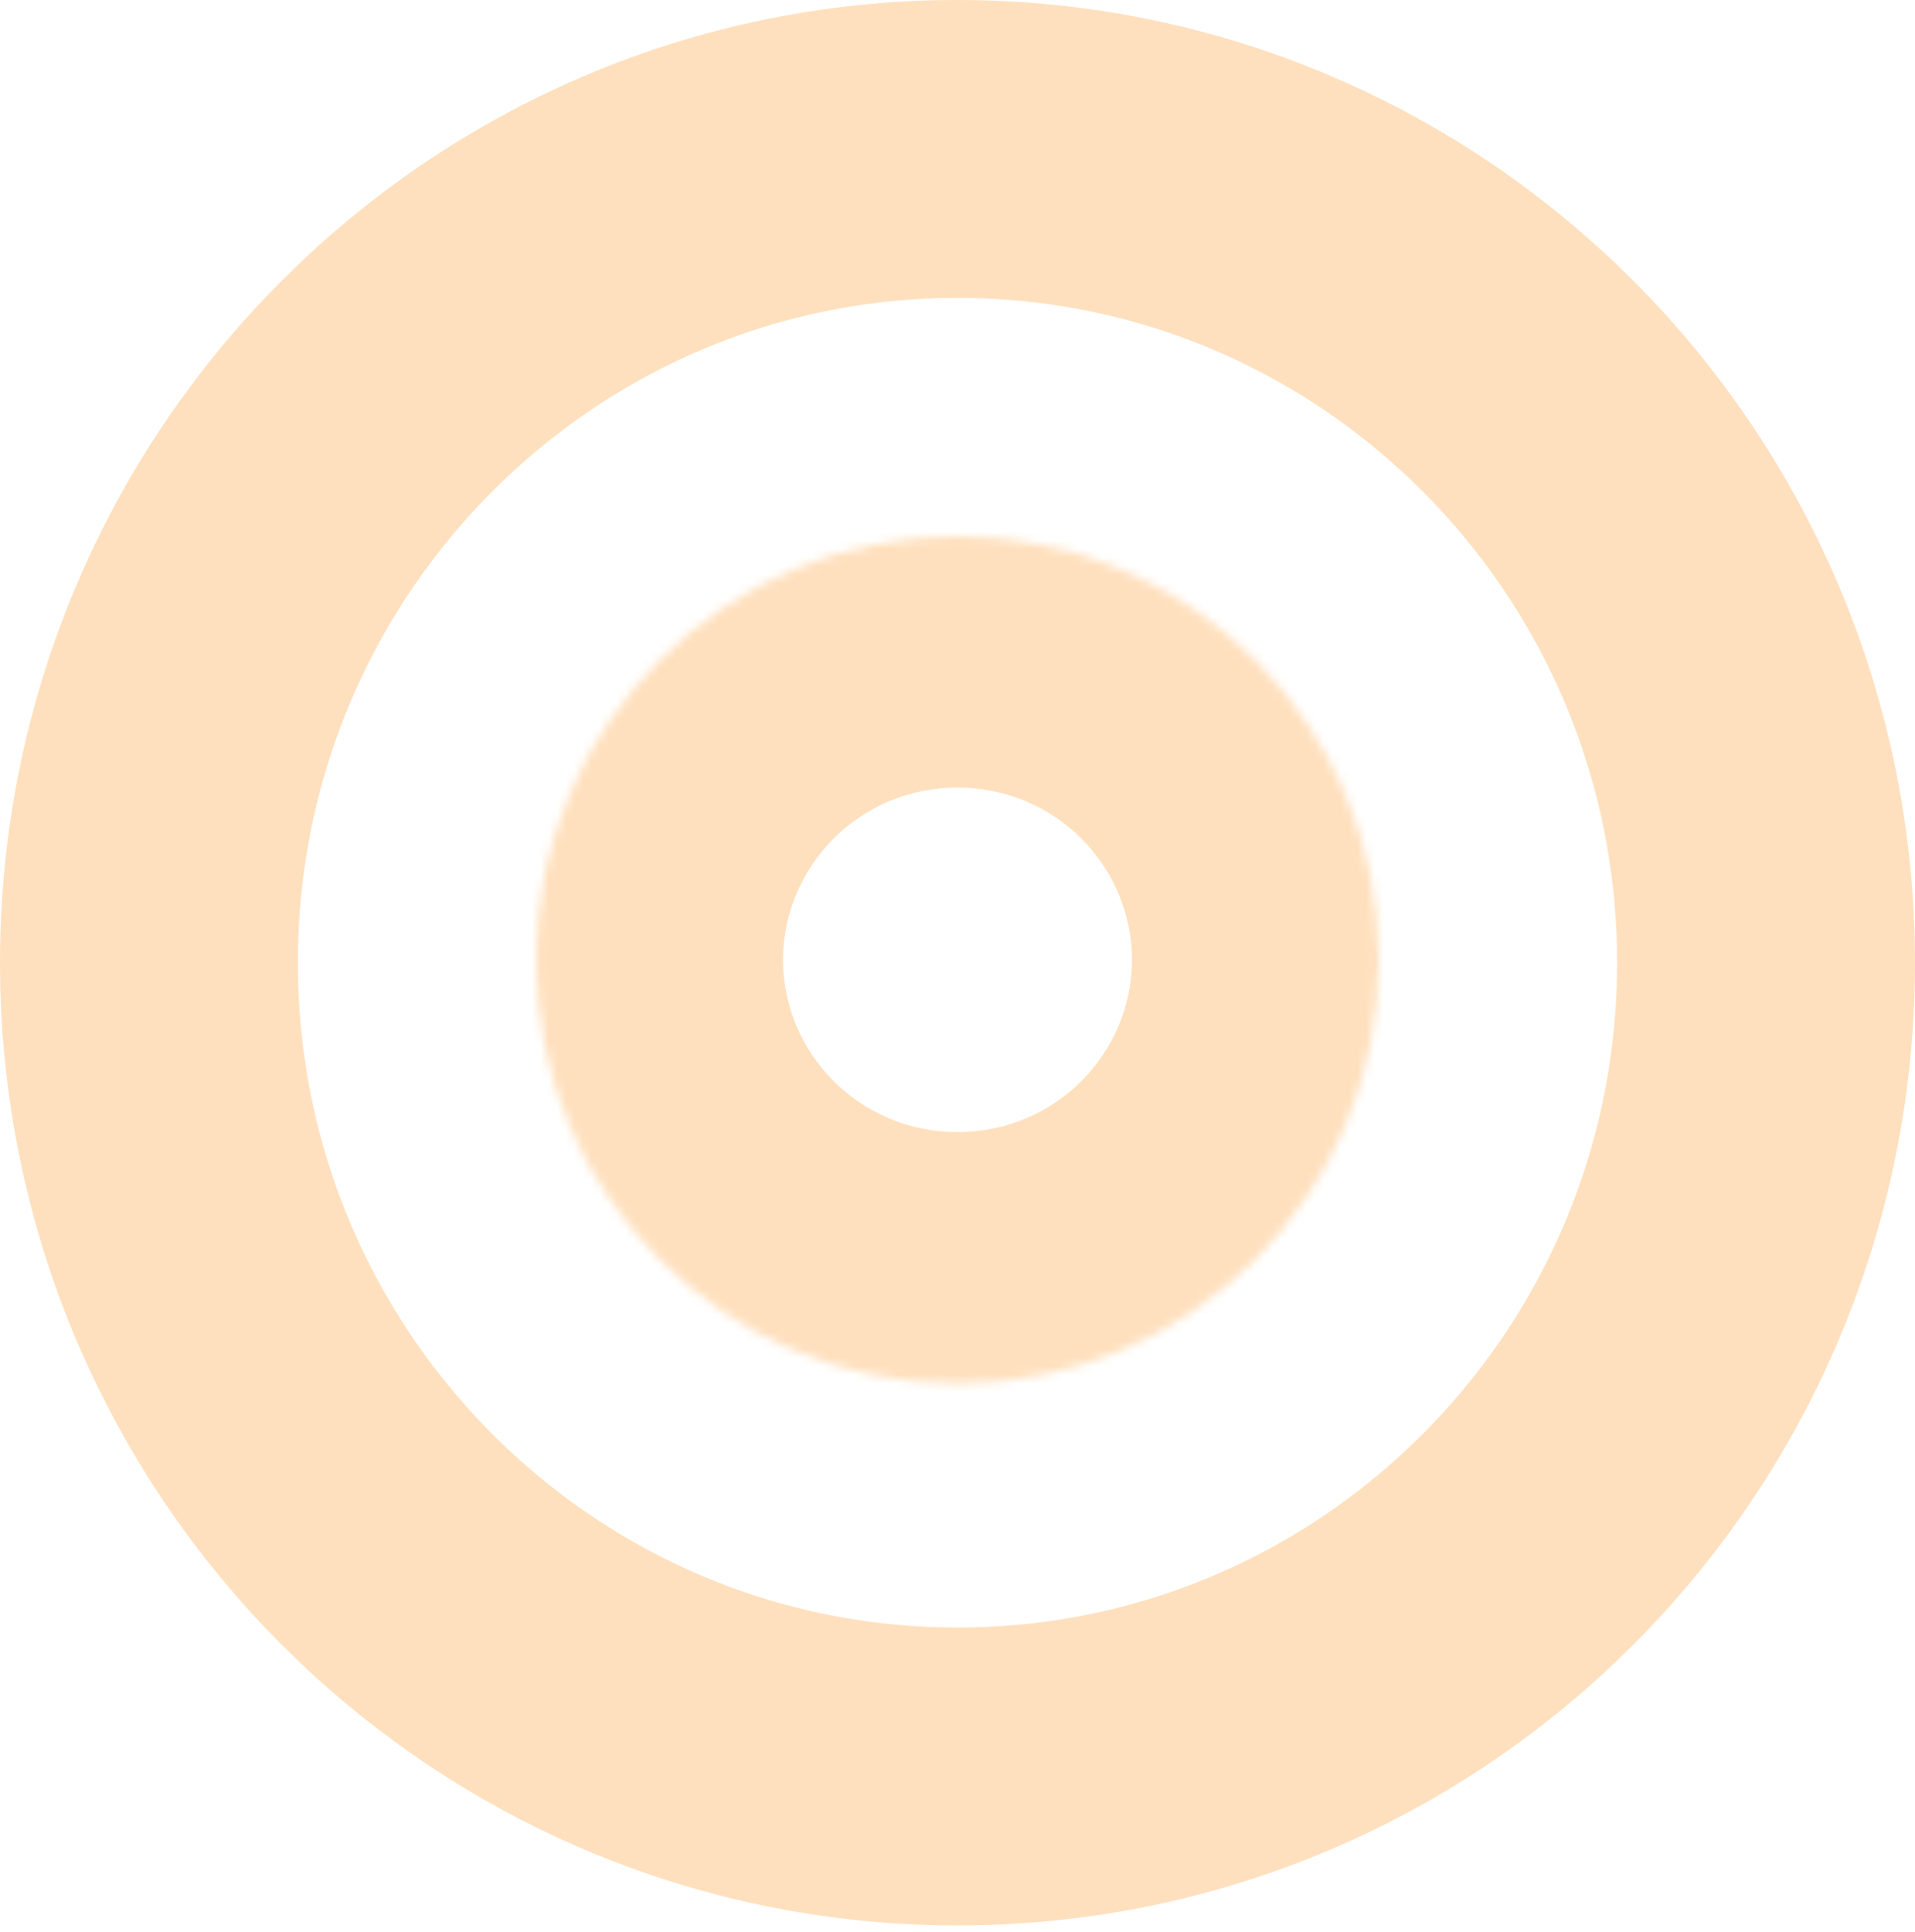 <svg width="225" height="227" viewBox="0 0 225 227" fill="none" xmlns="http://www.w3.org/2000/svg">
<g style="mix-blend-mode:multiply">
<path d="M207.5 113.105C207.5 165.995 164.879 208.71 112.5 208.71C60.121 208.71 17.5 165.995 17.5 113.105C17.5 60.215 60.121 17.5 112.5 17.5C164.879 17.5 207.5 60.215 207.5 113.105Z" stroke="#ffe0be" stroke-width="35"/>
</g>
<g style="mix-blend-mode:multiply">
<mask id="path-2-inside-1_114_1925" fill="white">
<ellipse cx="112.5" cy="112.766" rx="49.5" ry="49.766"/>
</mask>
<path d="M92 112.766C92 101.946 100.825 92.532 112.5 92.532V232.532C178.851 232.532 232 178.557 232 112.766H92ZM112.5 92.532C124.175 92.532 133 101.946 133 112.766H-7C-7 178.557 46.149 232.532 112.5 232.532V92.532ZM133 112.766C133 123.587 124.175 133 112.5 133V-7C46.149 -7 -7 46.975 -7 112.766H133ZM112.5 133C100.825 133 92 123.587 92 112.766H232C232 46.975 178.851 -7 112.5 -7V133Z" fill="#ffe0be" mask="url(#path-2-inside-1_114_1925)"/>
</g>
</svg>
